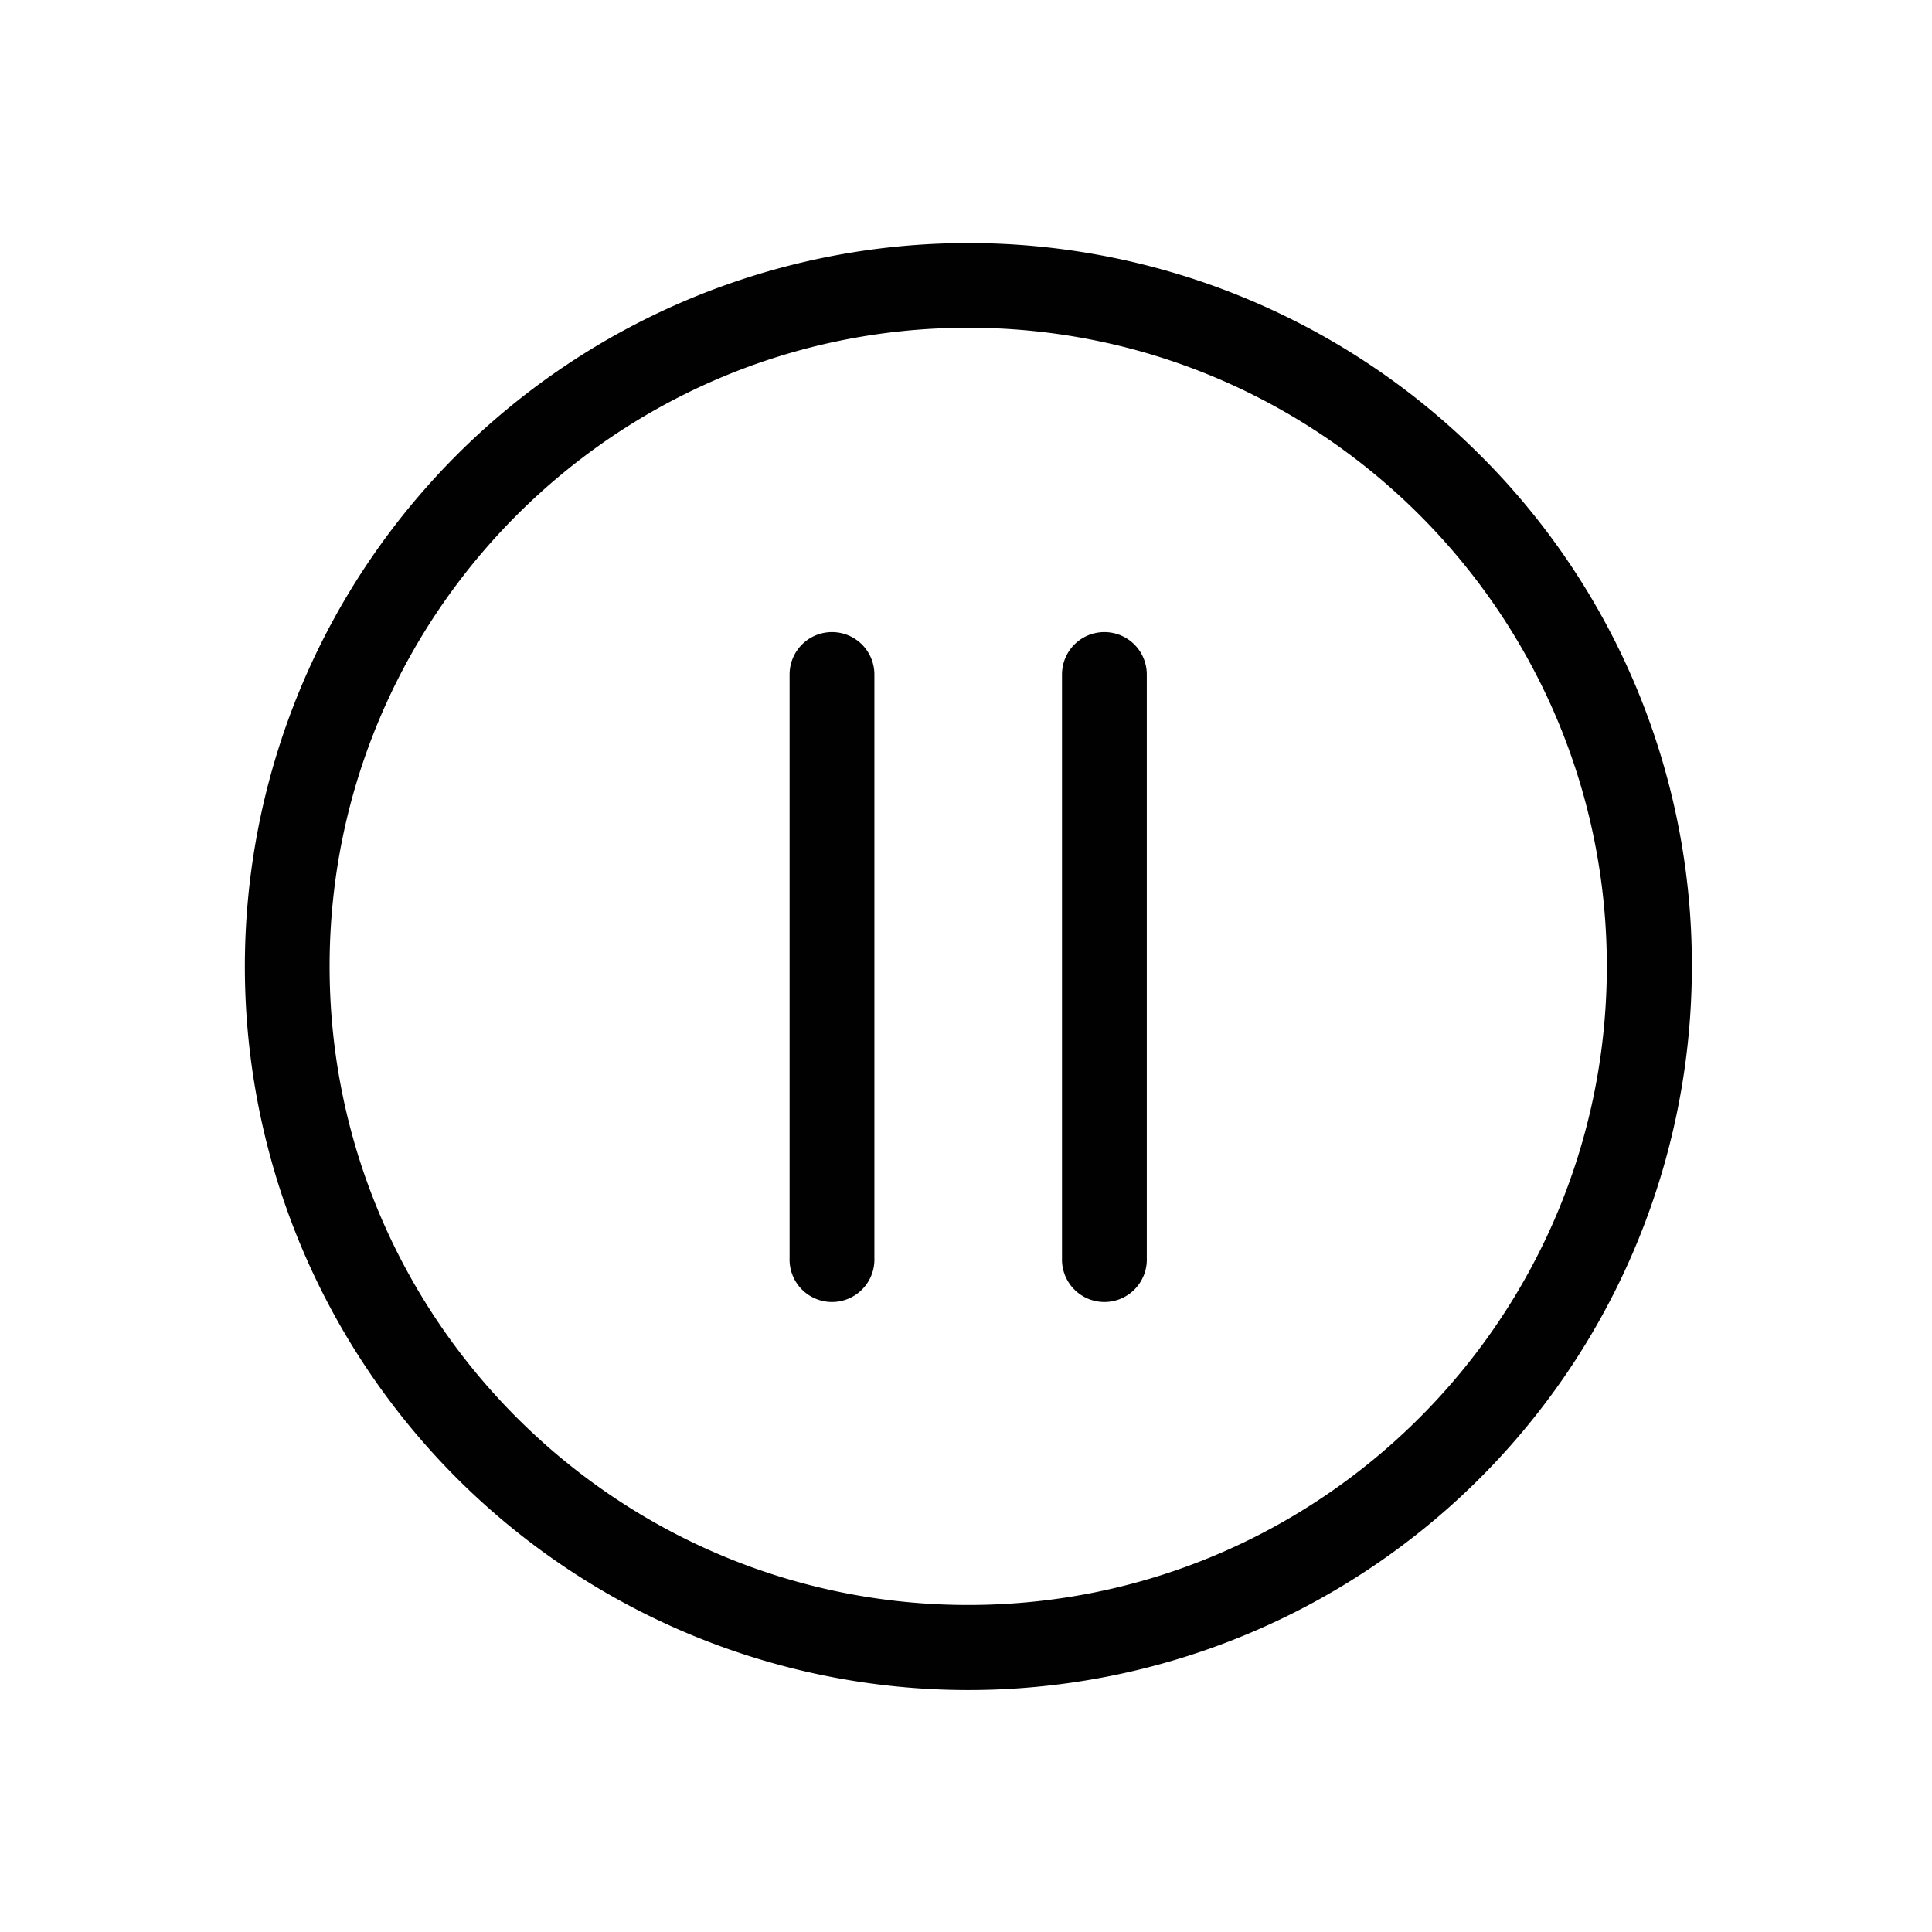 <svg xmlns="http://www.w3.org/2000/svg" viewBox="0 0 405.39 405.39"><defs><style>.cls-1{fill:none;}.cls-2{fill:#010101;}</style></defs><g id="Layer_2" data-name="Layer 2"><g id="Layer_1-2" data-name="Layer 1"><rect class="cls-1" width="405.39" height="405.39"/><path class="cls-2" d="M310.49,95.42A151.81,151.81,0,1,0,355,202.76,150.8,150.8,0,0,0,310.49,95.42ZM203.16,336.77c-73.9,0-134-60.12-134-134s60.11-134,134-134,134,60.12,134,134S277.05,336.77,203.16,336.77Z"/><path class="cls-2" d="M231.74,132.63a8.89,8.89,0,0,0-8.9,8.89V264a8.9,8.9,0,1,0,17.79,0V141.52A8.89,8.89,0,0,0,231.74,132.63Z"/><path class="cls-2" d="M174.57,132.63a8.89,8.89,0,0,0-8.89,8.89V264a8.9,8.9,0,1,0,17.79,0V141.52A8.89,8.89,0,0,0,174.57,132.63Z"/></g></g></svg>